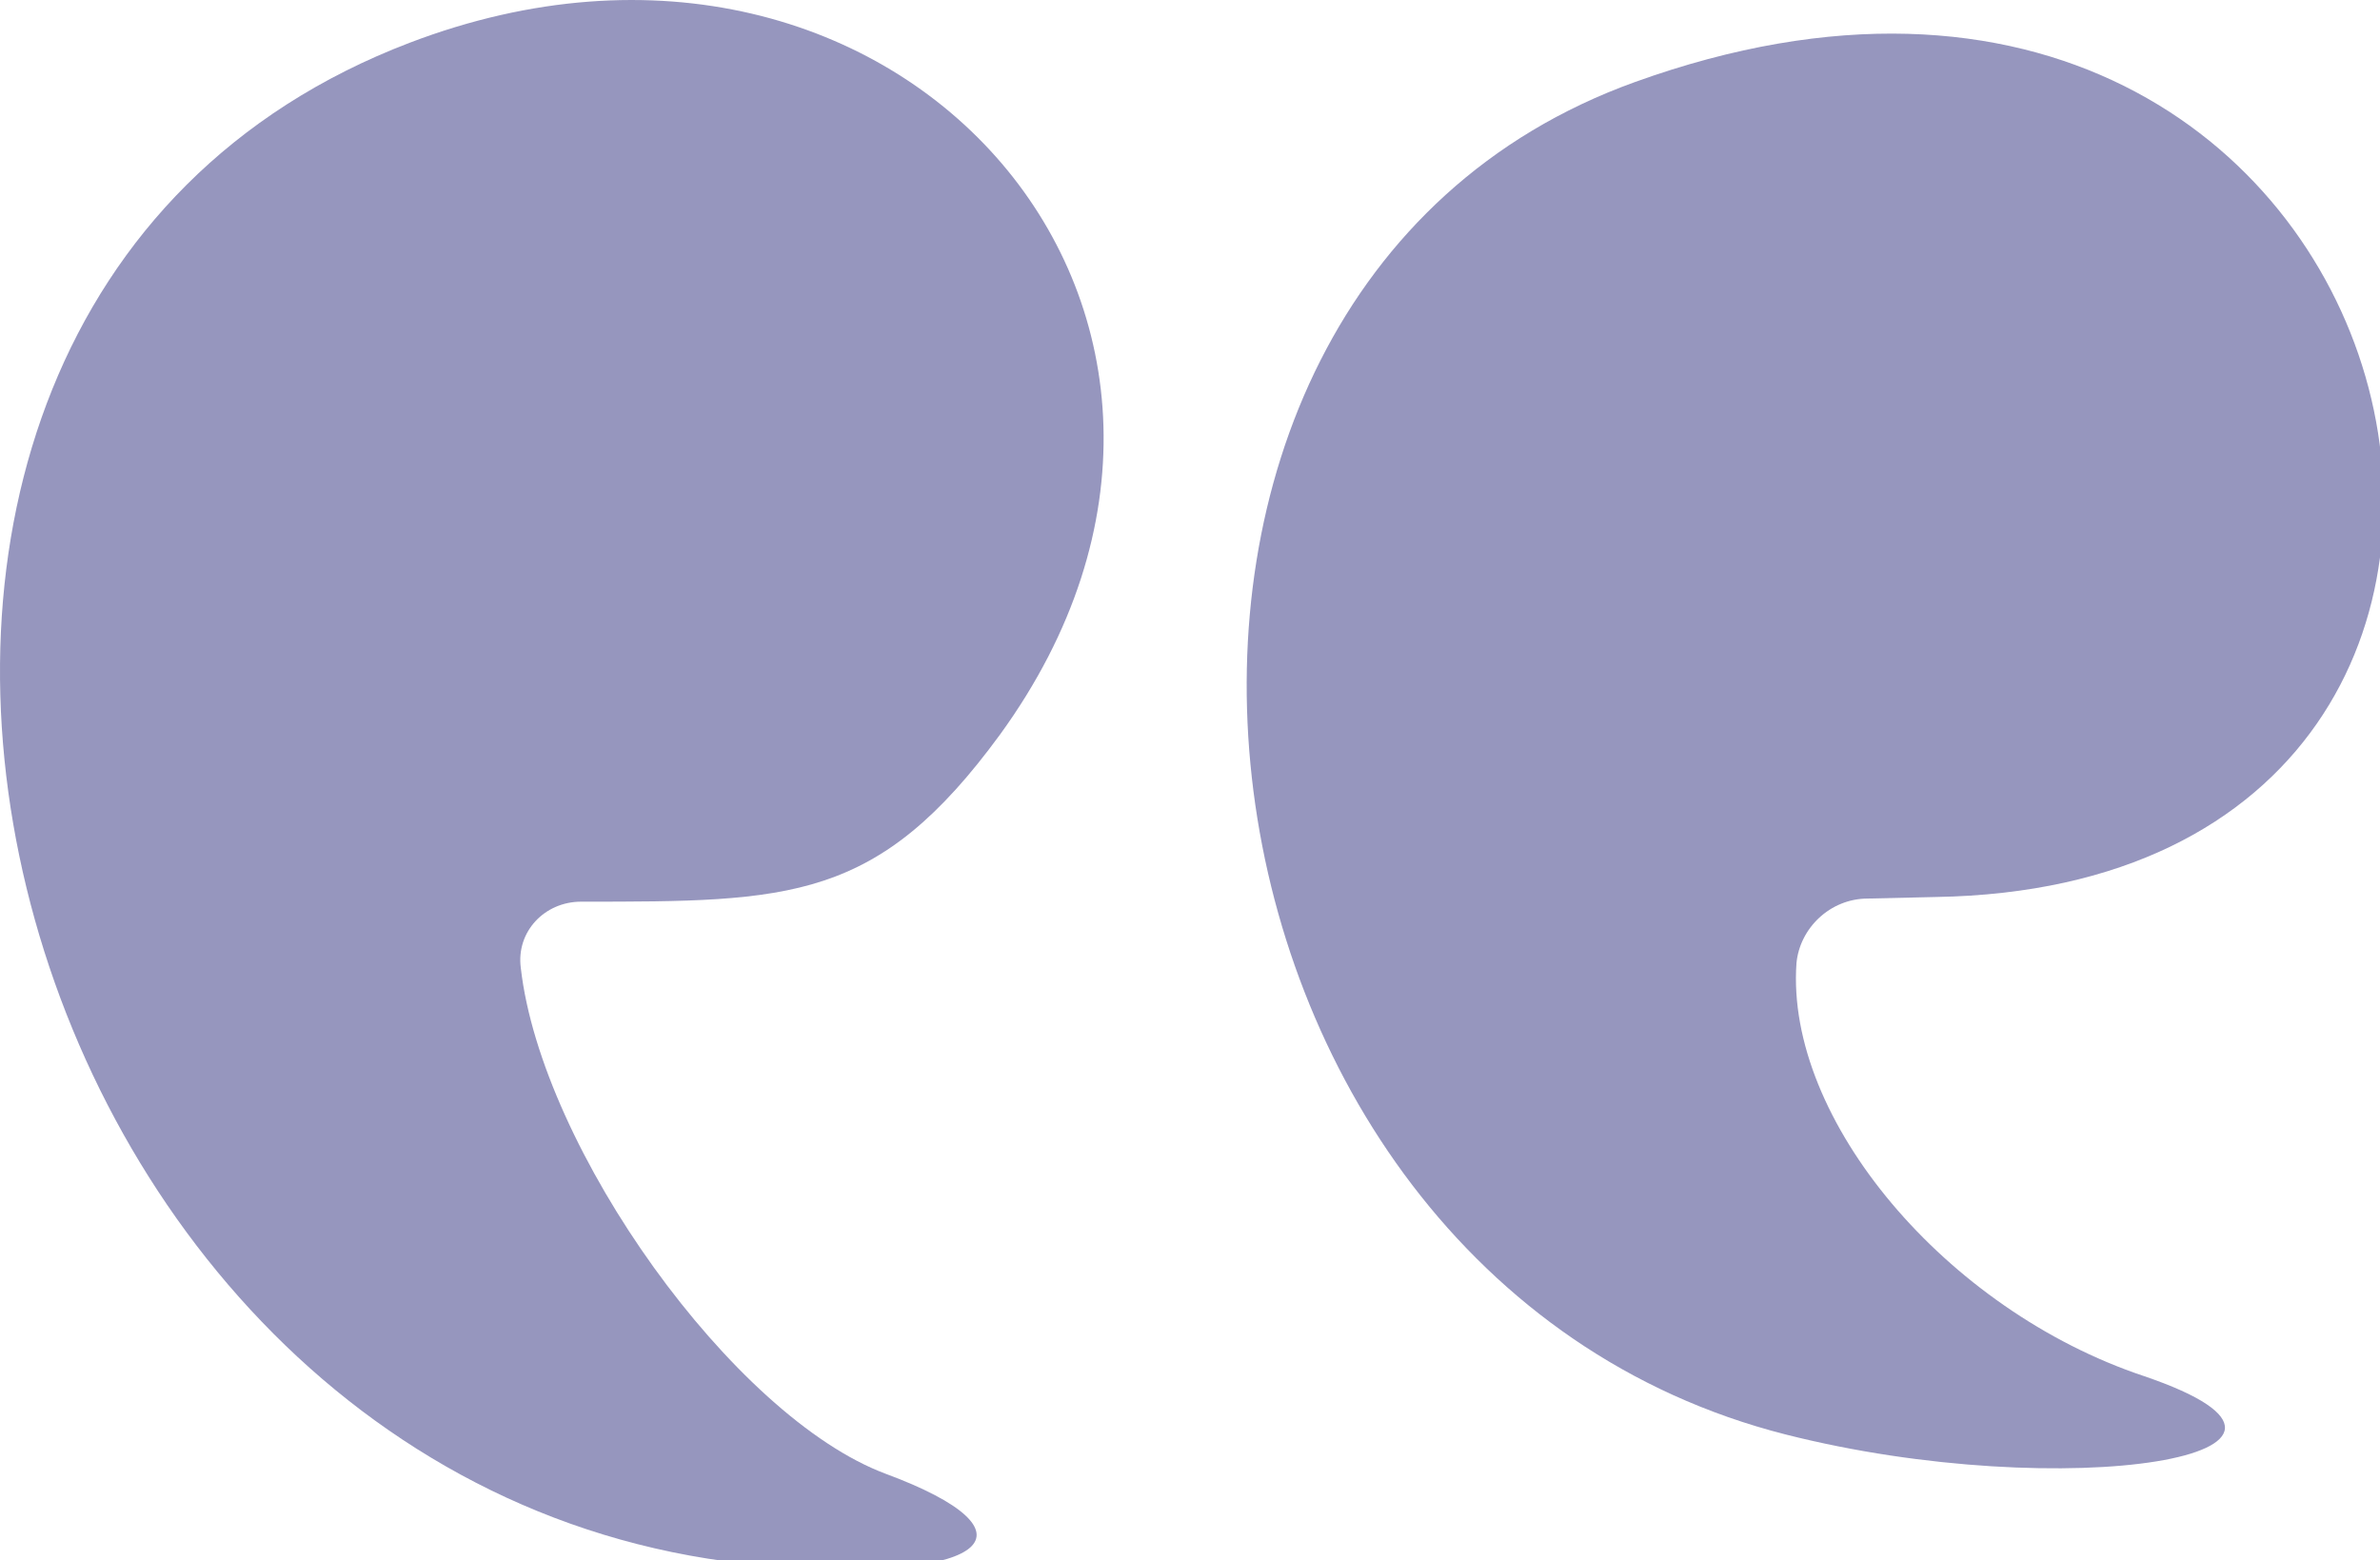 <svg width="61" height="40" viewBox="0 0 61 40" fill="none" xmlns="http://www.w3.org/2000/svg">
<g clip-path="url(#clip0_363_1250)">
<path d="M47.874 23.035L49.623 22.995C68.777 22.671 62.392 -5.288 41.896 2.106C26.768 7.56 29.574 32.651 45.76 36.772C52.917 38.59 60.888 37.297 54.95 35.277C49.867 33.58 45.76 28.692 46.044 24.692C46.126 23.803 46.898 23.035 47.874 23.035Z" fill="#9696BE"/>
<path d="M10.502 1.095C-7.92 8.125 -0.438 38.832 20.018 40.166C25.345 40.529 26.728 39.277 22.702 37.782C18.798 36.327 13.877 29.459 13.348 24.812C13.226 23.883 13.958 23.115 14.894 23.115C20.262 23.115 22.498 23.115 25.63 18.832C33.316 8.247 23.108 -3.713 10.502 1.095Z" fill="#9696BE"/>
</g>
<defs>
<clipPath id="clip0_363_1250">
<rect width="61" height="40" fill="white"/>
</clipPath>
</defs>
</svg>
